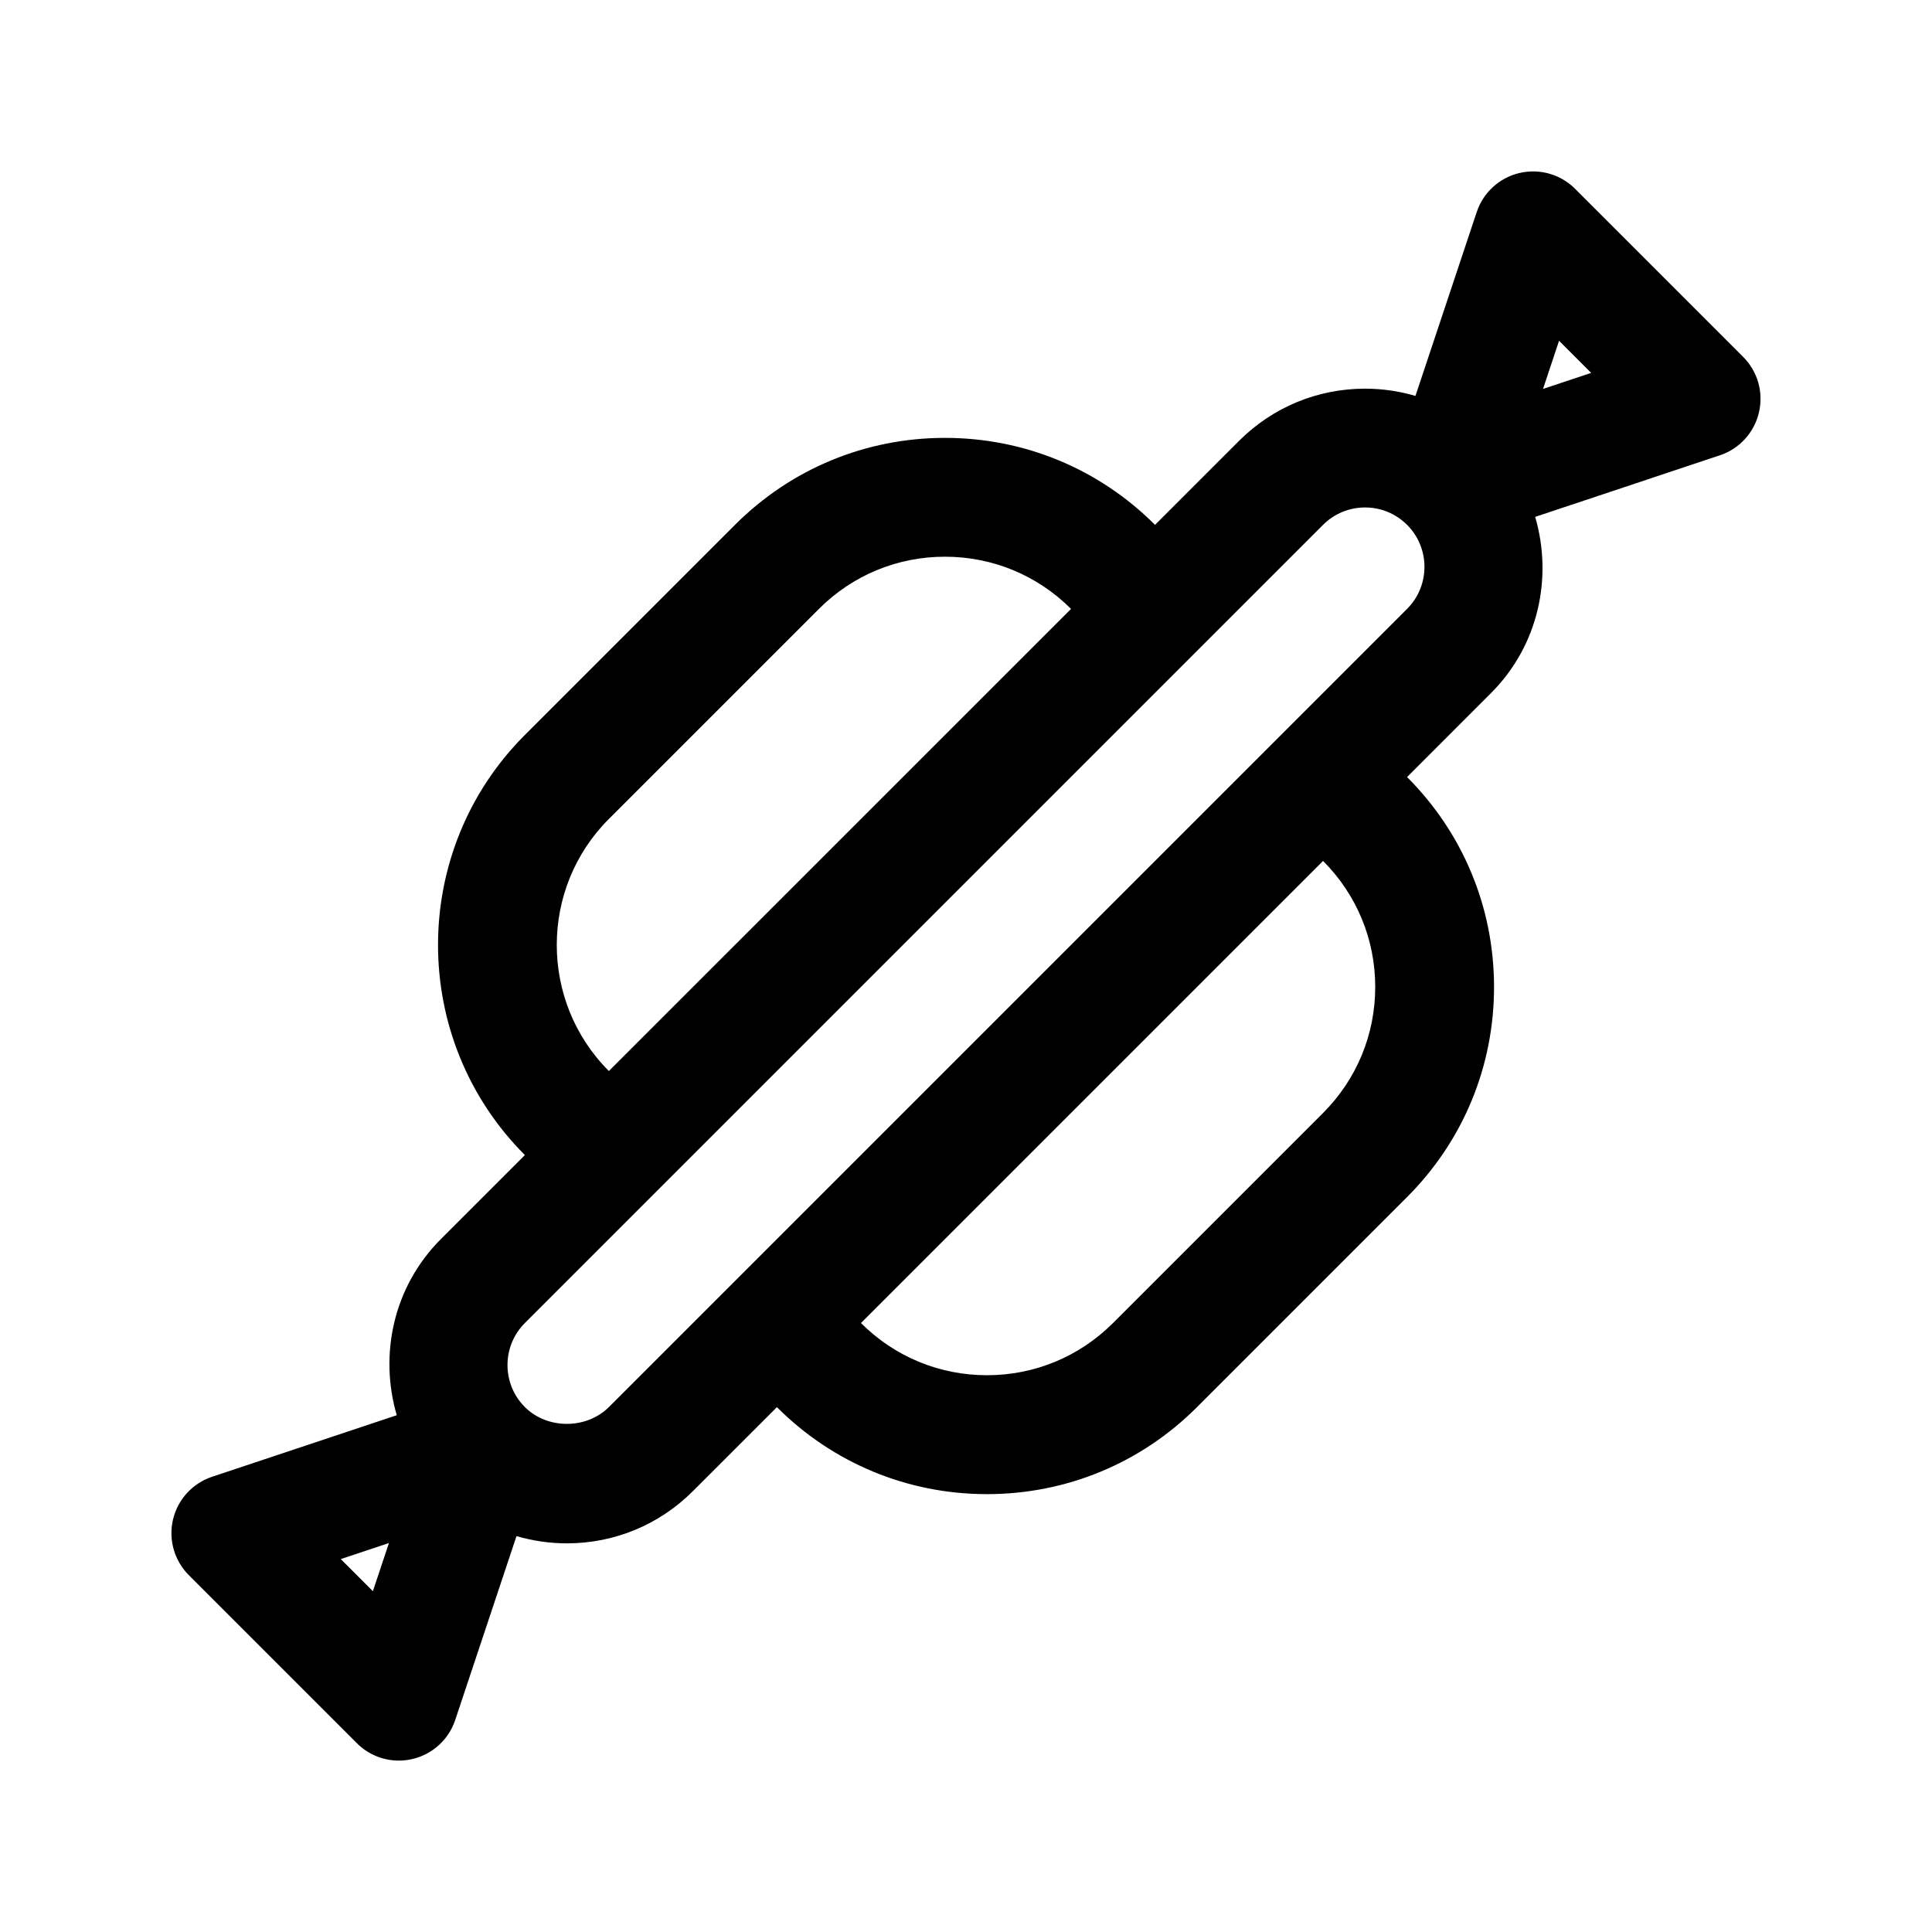 <?xml version="1.0" encoding="UTF-8"?>
<!-- Uploaded to: SVG Repo, www.svgrepo.com, Generator: SVG Repo Mixer Tools -->
<svg fill="#000000" width="800px" height="800px" version="1.1" viewBox="144 144 512 512" xmlns="http://www.w3.org/2000/svg">
 <path d="m605.95 238.57-44.531-44.531c-3.848-3.856-9.445-5.441-14.754-4.188-5.305 1.25-9.59 5.164-11.32 10.344l-16.238 48.727c-4.281-1.25-8.762-1.922-13.344-1.922-12.617 0-24.473 4.914-33.402 13.832l-22.262 22.262c-14.879-14.863-34.637-23.051-55.672-23.051-21.027 0-40.793 8.188-55.664 23.059l-55.664 55.664c-30.691 30.684-30.691 80.633 0 111.34l-22.262 22.262c-12.625 12.625-16.383 30.637-11.691 46.68l-48.949 16.312c-5.18 1.73-9.094 6.016-10.344 11.32-1.258 5.312 0.332 10.895 4.188 14.754l44.531 44.531c2.984 2.992 7.008 4.613 11.133 4.613 1.203 0 2.418-0.141 3.613-0.426 5.312-1.25 9.598-5.164 11.32-10.336l16.238-48.734c4.281 1.25 8.762 1.922 13.344 1.922 12.617 0 24.473-4.914 33.402-13.832l22.27-22.262c14.871 14.863 34.637 23.051 55.664 23.051 21.035 0 40.801-8.188 55.664-23.059l55.656-55.656c14.871-14.871 23.059-34.629 23.059-55.664 0-21.027-8.188-40.793-23.051-55.656l22.27-22.277c12.617-12.625 16.367-30.637 11.684-46.672l48.957-16.32c5.172-1.723 9.086-6.008 10.336-11.32 1.262-5.324-0.32-10.902-4.18-14.762zm-300.59 122.46 55.664-55.664c8.918-8.918 20.781-13.832 33.402-13.832 12.617 0 24.48 4.914 33.41 13.832l-122.48 122.47c-18.41-18.43-18.41-48.391 0-66.805zm-62.543 204.65-8.508-8.508 12.762-4.25zm265.63-160.12c0 12.617-4.914 24.473-13.832 33.402l-55.656 55.656c-8.926 8.918-20.789 13.832-33.402 13.832-12.617 0-24.48-4.914-33.395-13.832l122.46-122.46c8.914 8.926 13.828 20.781 13.828 33.398zm8.445-100.2-211.52 211.52c-5.953 5.945-16.328 5.953-22.277 0.008-6.141-6.141-6.141-16.129 0-22.27l211.52-211.52c2.977-2.977 6.934-4.613 11.141-4.613 4.203 0 8.156 1.637 11.133 4.606 6.141 6.137 6.141 16.129 0.008 22.266zm36.023-58.289 4.25-12.762 8.508 8.508z"/>
</svg>